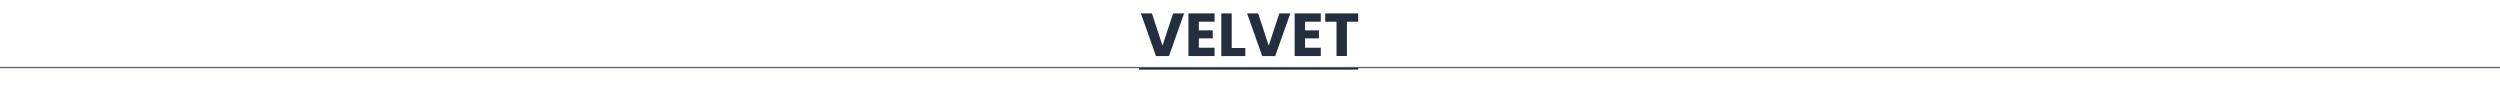 <?xml version="1.0" encoding="UTF-8"?>
<svg id="Ebene_1" data-name="Ebene 1" xmlns="http://www.w3.org/2000/svg" viewBox="0 0 1440 50">
  <defs>
    <style>
      .cls-1 {
        fill: none;
        stroke: #5d646d;
        stroke-width: .75px;
      }

      .cls-1, .cls-2 {
        stroke-miterlimit: 10;
      }

      .cls-2 {
        stroke: #232f3e;
      }

      .cls-2, .cls-3 {
        fill: #232f3e;
      }
    </style>
  </defs>
  <line class="cls-1" x1="0" y1="38.9" x2="1440" y2="38.9"/>
  <line class="cls-2" x1="656.1" y1="39.62" x2="782.33" y2="39.61"/>
  <g>
    <path class="cls-3" d="M682.06,7.71l-8.72,24.57h-7.49l-8.71-24.57h6.37l6.09,18.55,6.12-18.55h6.33Z"/>
    <path class="cls-3" d="M690.53,12.51v4.97h8.01v4.62h-8.01v5.39h9.06v4.79h-15.05V7.71h15.05v4.79h-9.06Z"/>
    <path class="cls-3" d="M709.47,27.66h7.84v4.62h-13.83V7.71h5.99v19.95Z"/>
    <path class="cls-3" d="M743.24,7.71l-8.72,24.57h-7.49l-8.71-24.57h6.37l6.09,18.55,6.12-18.55h6.33Z"/>
    <path class="cls-3" d="M751.71,12.51v4.97h8.01v4.62h-8.01v5.39h9.06v4.79h-15.05V7.71h15.05v4.79h-9.06Z"/>
    <path class="cls-3" d="M782.33,7.71v4.79h-6.51v19.77h-5.99V12.51h-6.51v-4.79h19Z"/>
  </g>
</svg>